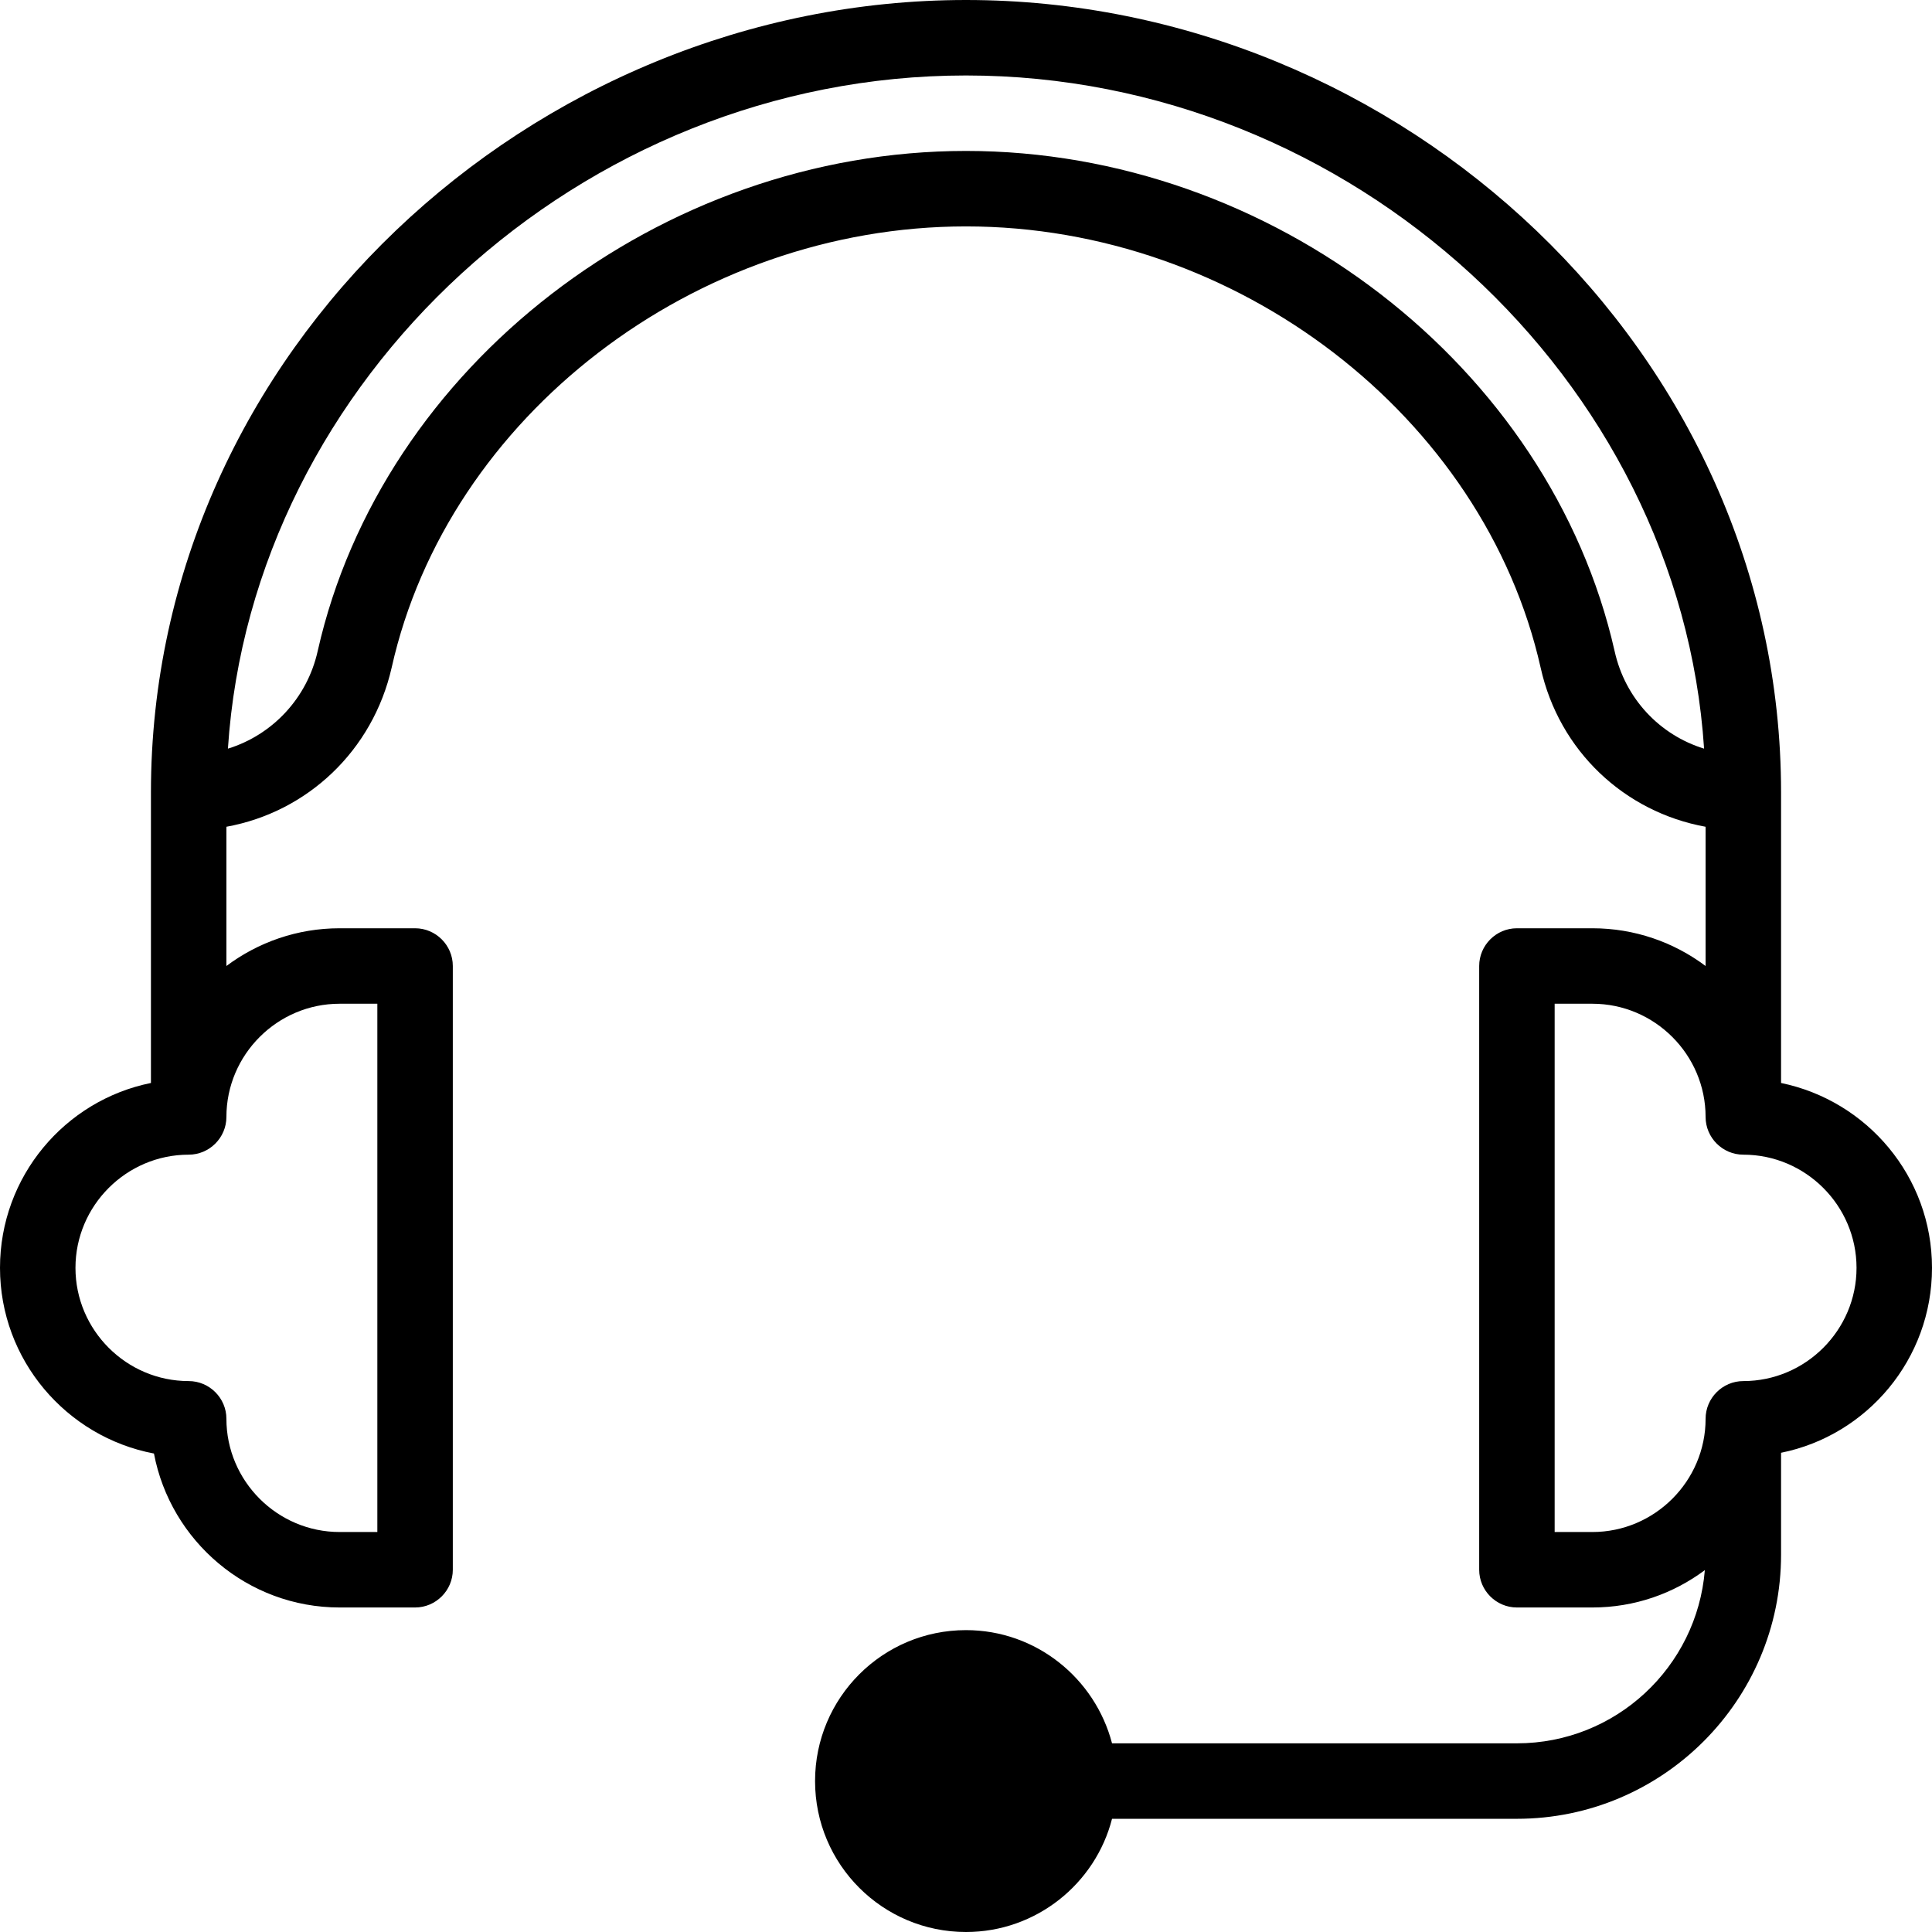 <svg version="1.1" xmlns="http://www.w3.org/2000/svg" xmlns:xlink="http://www.w3.org/1999/xlink" x="0px"
                    y="0px" viewBox="0 0 512 512" style="enable-background: new 0 0 512 512;" xml:space="preserve">

                    <g>
                        <path class="graysvg" d="M472,287v-77C472,93.2,371.3,0,256,0C141.1,0,40,92.9,40,210v77c-22.8,4.6-40,24.8-40,49
		c0,24.4,17.6,44.8,40.8,49.2C45.2,408.4,65.6,426,90,426h20c5.5,0,10-4.5,10-10V256c0-5.5-4.5-10-10-10H90c-11.2,0-21.6,3.7-30,10
		v-36.9c21.5-3.9,38.8-20.2,43.8-42.2C118.7,110.3,184.2,60,256,60c71.8,0,137.3,50.3,152.3,117c4.9,22,22.2,38.2,43.7,42.1V256
		c-8.4-6.3-18.8-10-30-10h-20c-5.5,0-10,4.5-10,10v160c0,5.5,4.5,10,10,10h20c11.2,0,21.5-3.7,29.8-9.9
		c-2.1,25.7-23.6,45.9-49.8,45.9H294.7c-4.5-17.2-20.1-30-38.7-30c-22.1,0-40,17.9-40,40s17.9,40,40,40c18.6,0,34.3-12.8,38.7-30
		H402c38.6,0,70-31.4,70-70v-27c22.8-4.6,40-24.8,40-49S494.8,291.7,472,287z M90,266h10v140H90c-16.5,0-30-13.5-30-30
		c0-5.5-4.5-10-10-10c-16.5,0-30-13.5-30-30s13.5-30,30-30c5.5,0,10-4.5,10-10C60,279.5,73.5,266,90,266z M427.9,172.6
		C410.8,97,336.9,40,256,40c-80.9,0-154.8,57-171.8,132.5c-2.8,12.6-12.1,22.3-23.8,25.9C66.8,100.6,153.8,20,256,20
		c102.2,0,189.2,80.6,195.6,178.4C439.9,194.8,430.7,185.2,427.9,172.6z M462,366c-5.5,0-10,4.5-10,10c0,16.5-13.5,30-30,30h-10V266
		h10c16.5,0,30,13.5,30,30c0,5.5,4.5,10,10,10c16.5,0,30,13.5,30,30S478.5,366,462,366z" />
                    </g>
                </svg>